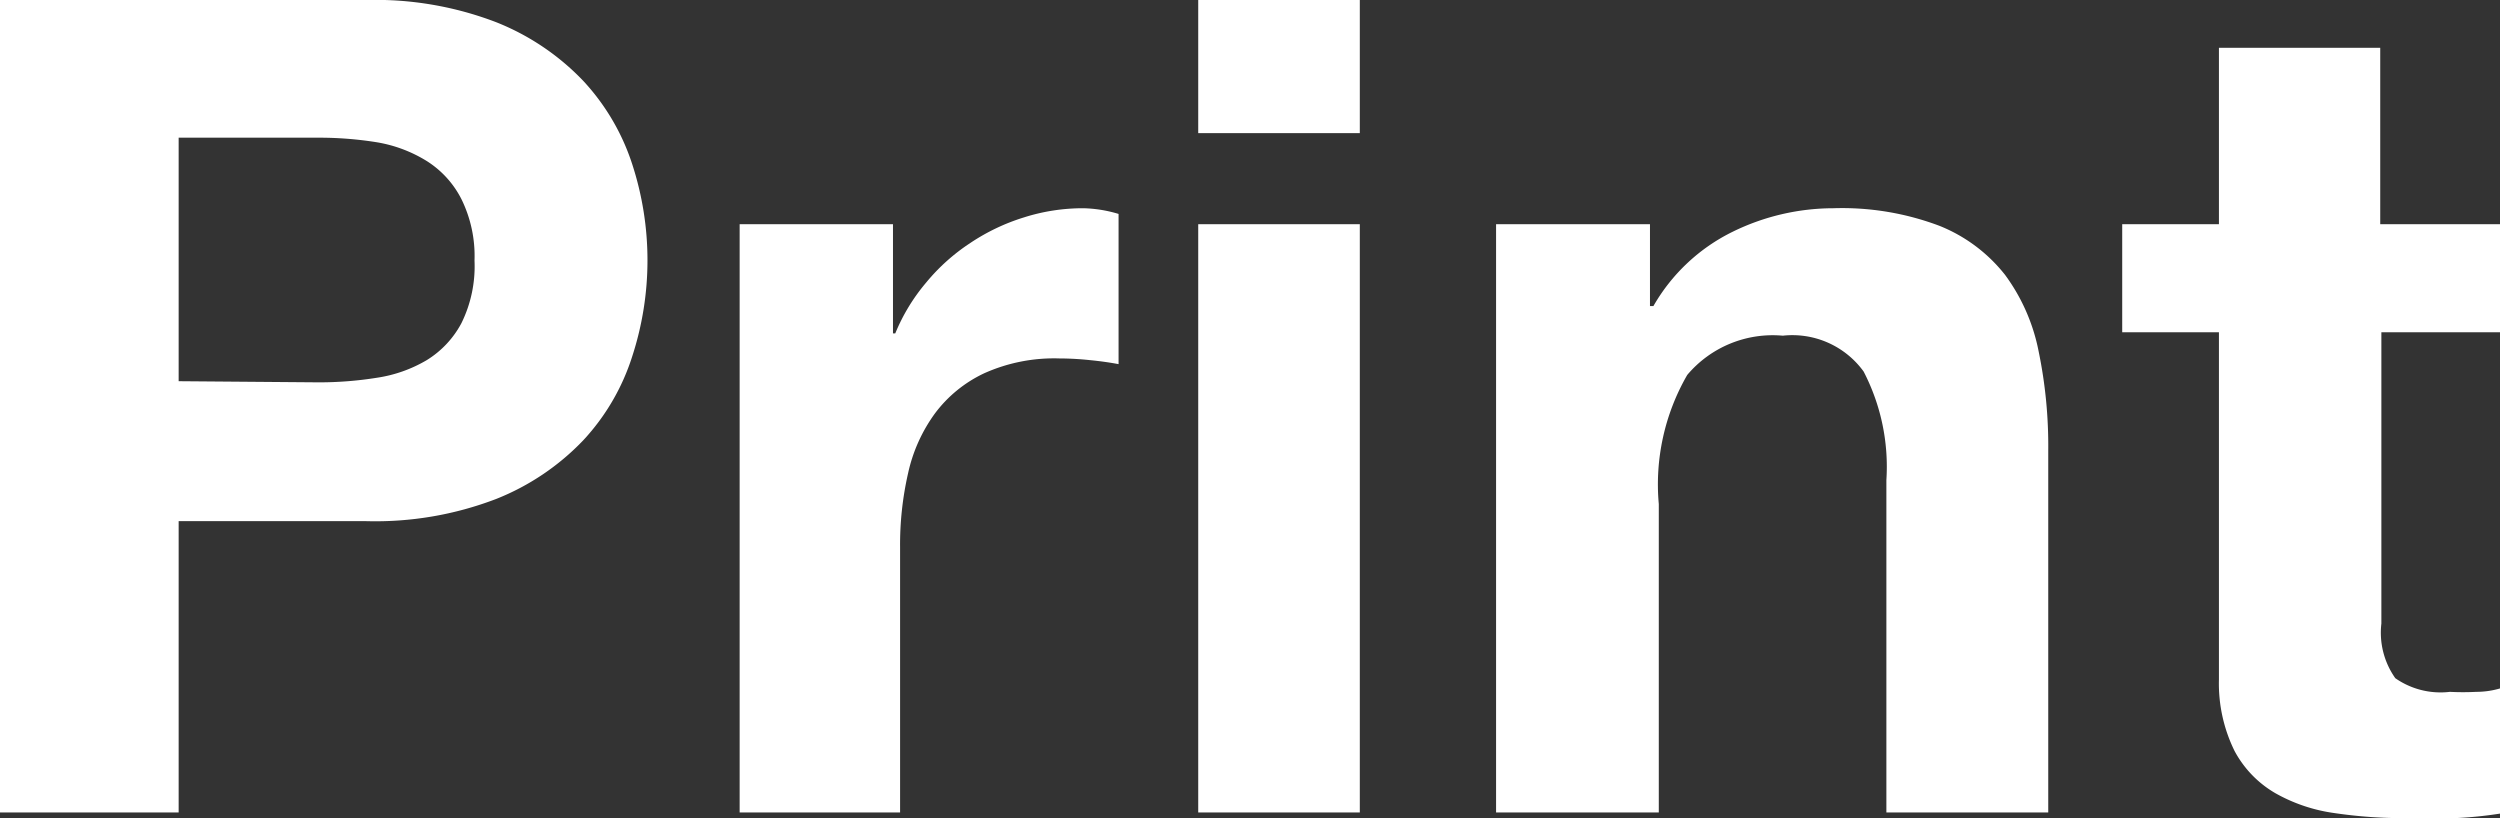 <svg xmlns="http://www.w3.org/2000/svg" viewBox="0 0 87.88 28.76"><rect x="0" y="0" width="87.88" height="28.76" fill="#333333" stroke="none"/><defs><style>.cls-1{fill:#fff;}</style></defs><g id="レイヤー_2" data-name="レイヤー 2"><g id="レイヤー_2-2" data-name="レイヤー 2"><path class="cls-1" d="M12.88,0a11.87,11.87,0,0,1,4.56.78A8.63,8.63,0,0,1,20.5,2.84a7.87,7.87,0,0,1,1.72,2.92,10.91,10.91,0,0,1,0,6.78,7.79,7.79,0,0,1-1.72,2.94,8.63,8.63,0,0,1-3.06,2.06,11.87,11.87,0,0,1-4.56.78H6.28V28.56H0V0ZM11.16,13.44a12.8,12.8,0,0,0,2.08-.16A4.84,4.84,0,0,0,15,12.66a3.4,3.4,0,0,0,1.22-1.3,4.52,4.52,0,0,0,.46-2.2A4.52,4.52,0,0,0,16.22,7,3.4,3.4,0,0,0,15,5.66,4.84,4.84,0,0,0,13.24,5a12.8,12.8,0,0,0-2.08-.16H6.28v8.56Z"/><path class="cls-1" d="M31.39,7.88v3.84h.08a6.68,6.68,0,0,1,1.08-1.78,6.93,6.93,0,0,1,1.56-1.4A7.23,7.23,0,0,1,36,7.64a6.85,6.85,0,0,1,2.08-.32,4.61,4.61,0,0,1,1.24.2V12.8c-.27-.05-.59-.1-1-.14a10.34,10.34,0,0,0-1.08-.06,6,6,0,0,0-2.64.52,4.6,4.6,0,0,0-1.74,1.42,5.59,5.59,0,0,0-.94,2.1,11.27,11.27,0,0,0-.28,2.6v9.32H26V7.88Z"/><path class="cls-1" d="M42.12,4.68V0H47.8V4.68Zm5.68,3.2V28.56H42.12V7.88Z"/><path class="cls-1" d="M58,7.88v2.88h.12a6.52,6.52,0,0,1,2.8-2.62,8.06,8.06,0,0,1,3.52-.82,9.7,9.7,0,0,1,3.74.62,5.57,5.57,0,0,1,2.3,1.72,6.7,6.7,0,0,1,1.18,2.68,16.43,16.43,0,0,1,.34,3.5V28.56H66.31V16.88a7.27,7.27,0,0,0-.8-3.82,3.09,3.09,0,0,0-2.84-1.26,3.93,3.93,0,0,0-3.36,1.38,7.69,7.69,0,0,0-1,4.54V28.56H52.59V7.88Z"/><path class="cls-1" d="M87.88,7.88v3.8H83.71V21.92a2.77,2.77,0,0,0,.49,1.92,2.78,2.78,0,0,0,1.92.48,9.17,9.17,0,0,0,.92,0q.43,0,.84-.12v4.4a14.42,14.42,0,0,1-1.6.16c-.59,0-1.16,0-1.73,0a16.71,16.71,0,0,1-2.5-.18,5.82,5.82,0,0,1-2.07-.7,3.77,3.77,0,0,1-1.43-1.48A5.37,5.37,0,0,1,78,23.88V11.68H74.6V7.88H78V1.68h5.67v6.2Z"/></g></g></svg>